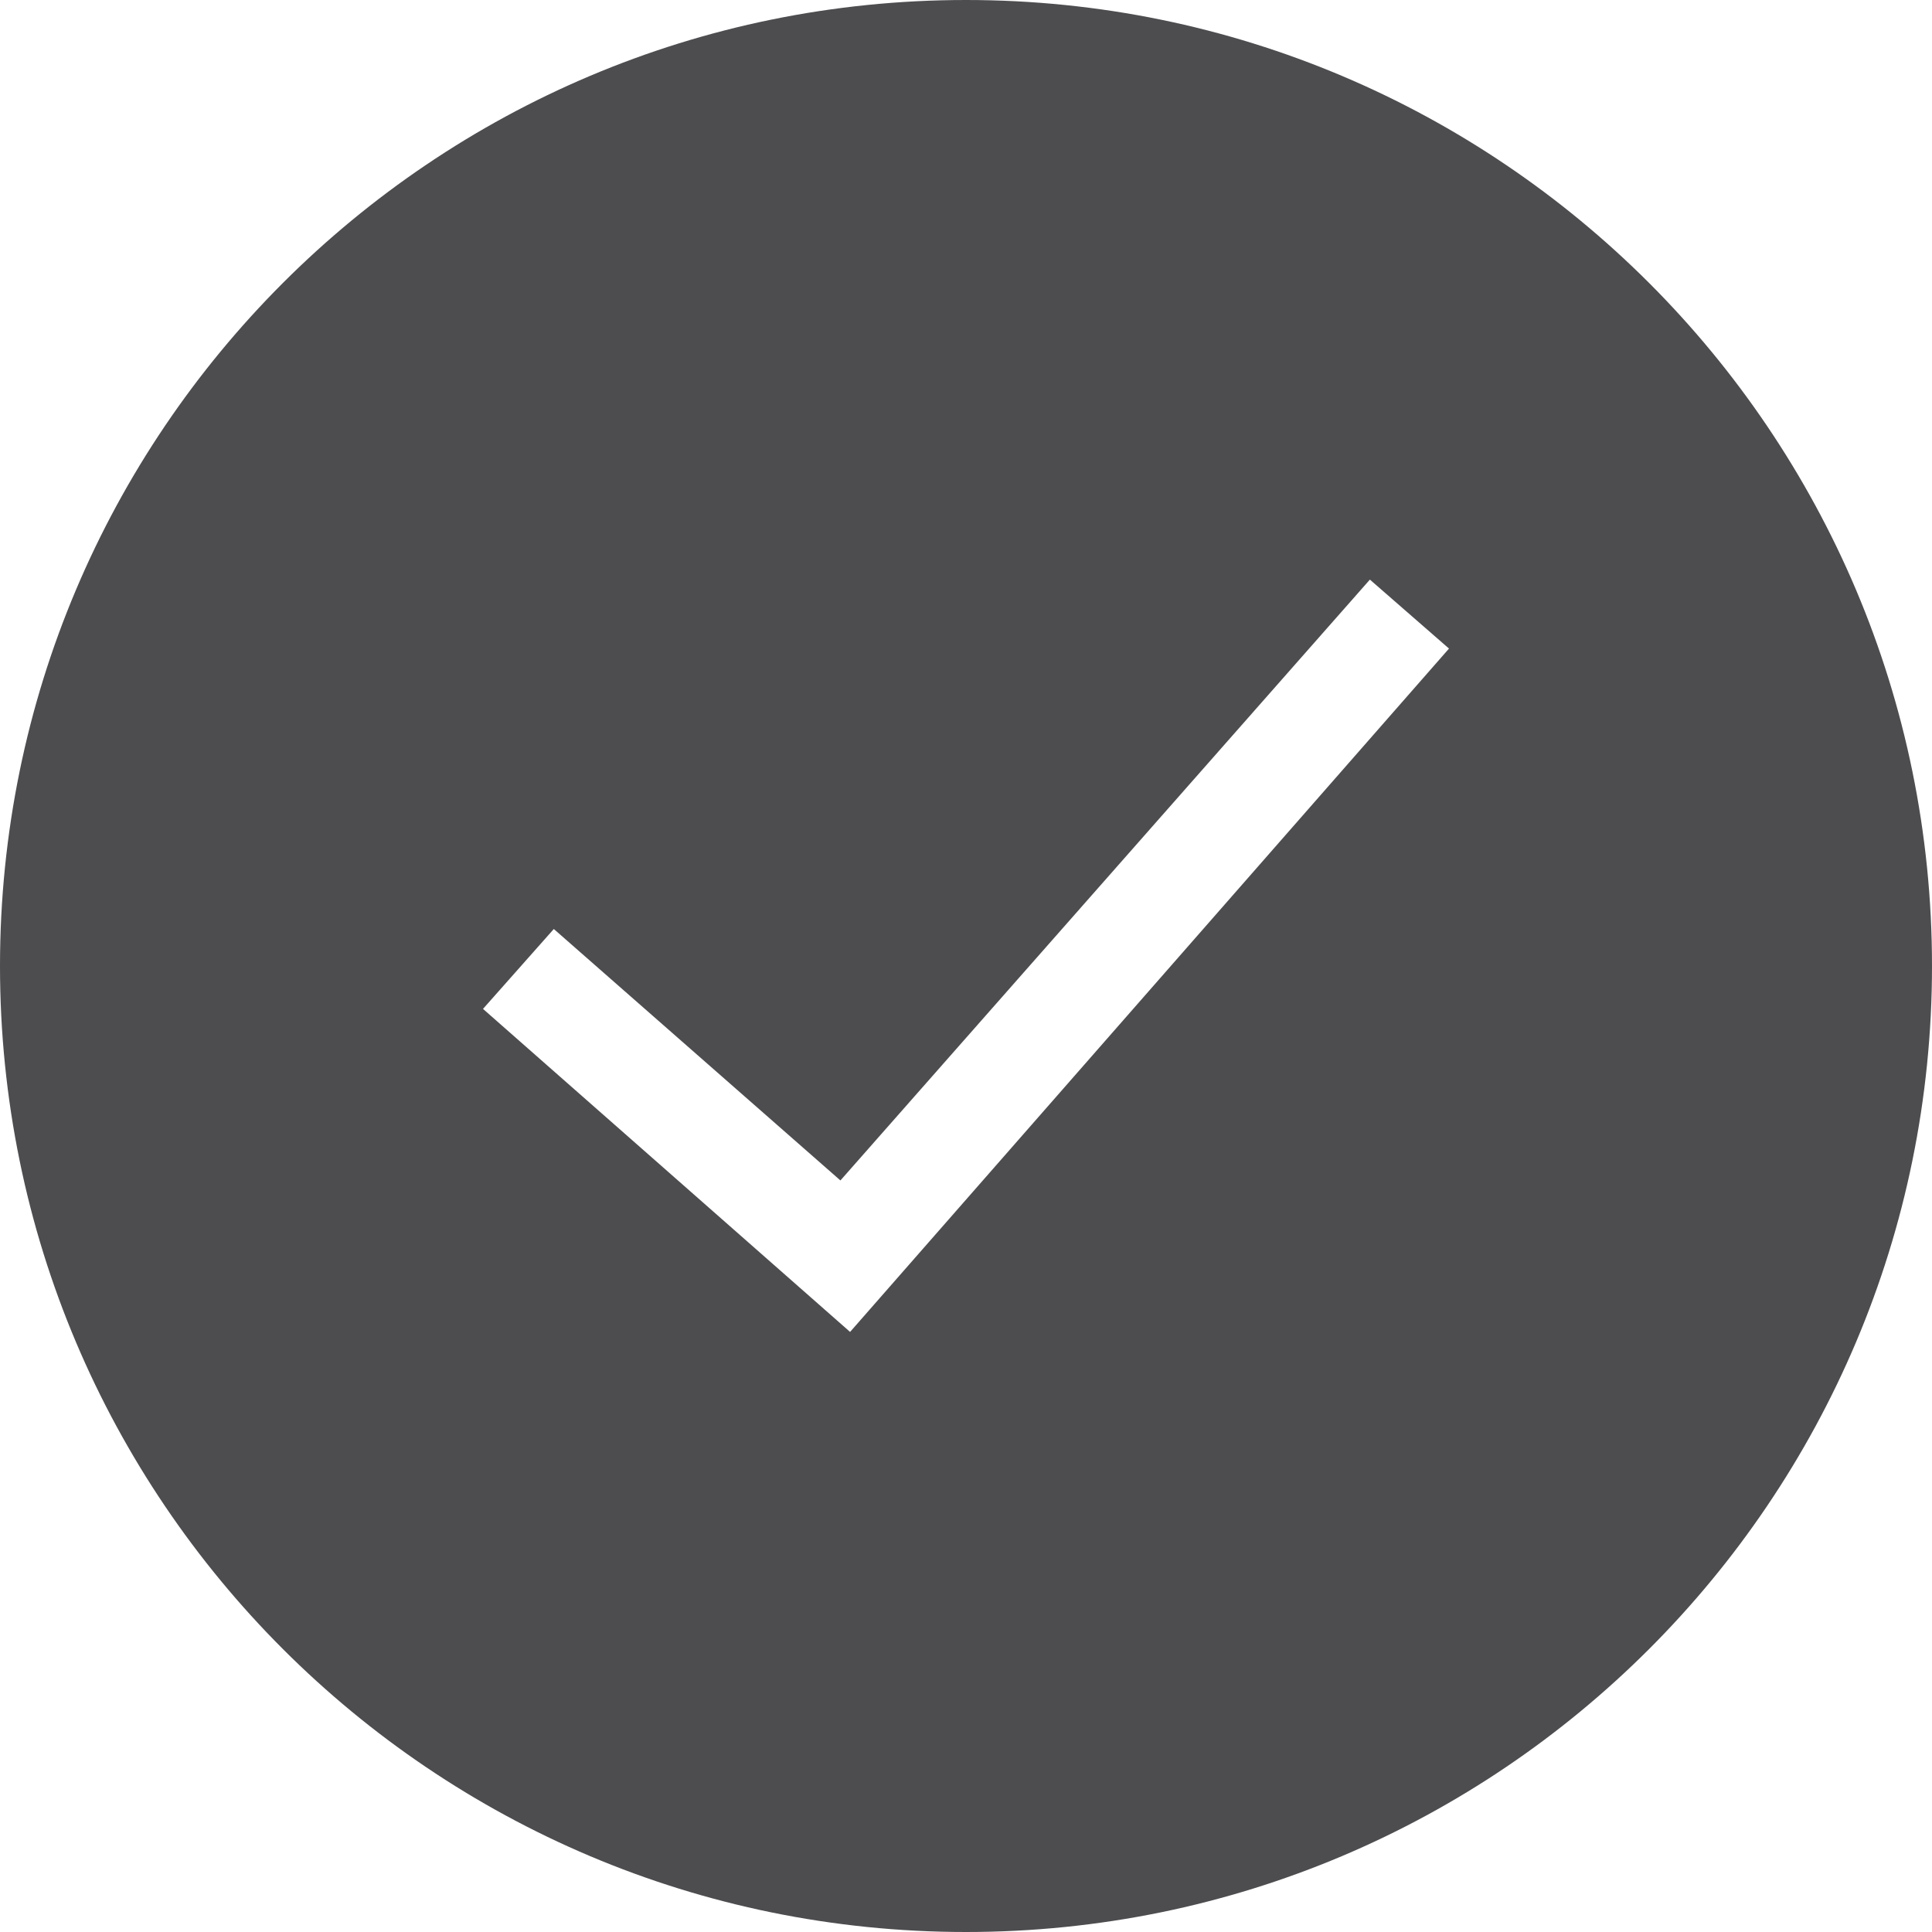 <?xml version="1.0"?>
<svg xmlns="http://www.w3.org/2000/svg" width="20" height="20" viewBox="0 0 20 20" fill="none">
<path fill-rule="evenodd" clip-rule="evenodd" d="M10 20C15.523 20 20 15.523 20 10C20 4.477 15.523 0 10 0C4.477 0 0 4.477 0 10C0 15.523 4.477 20 10 20ZM8.8 13.788L15 6.714L14.181 6L8.7 12.22L5.733 9.617L5 10.444L8.8 13.788Z" fill="#4D4C4F"/>
</svg>
